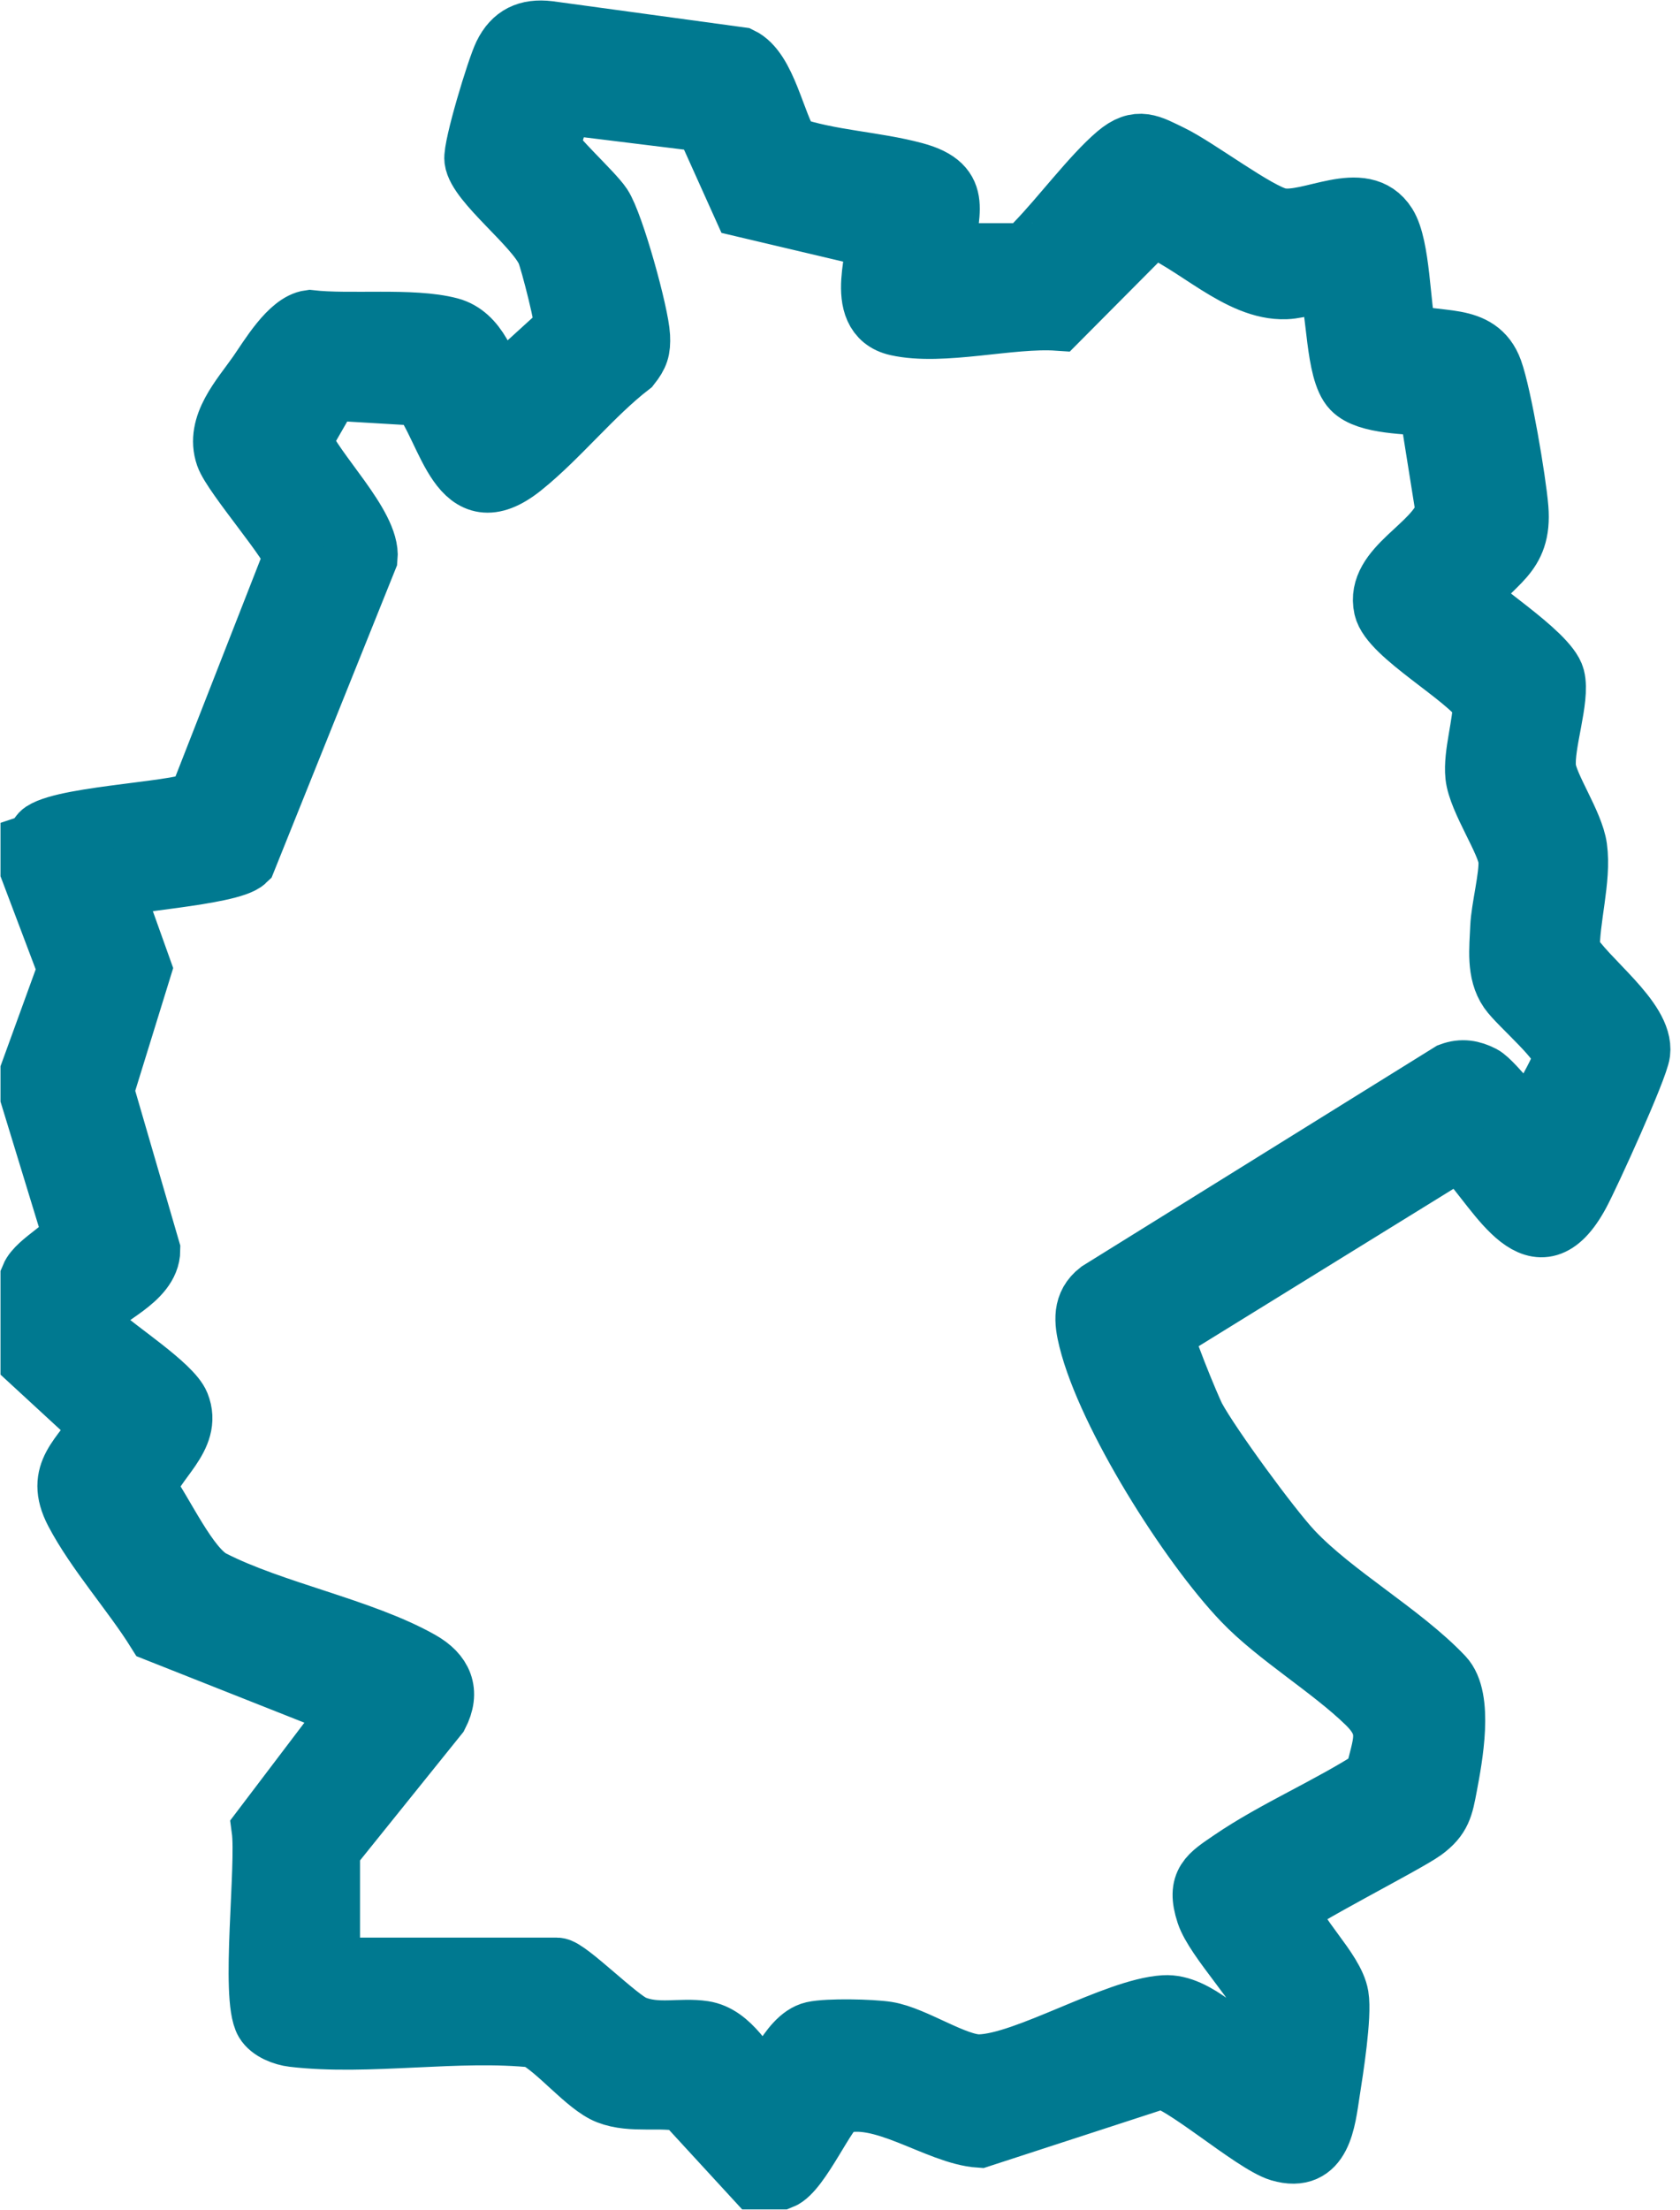 <?xml version="1.0" encoding="utf-8"?>
<svg xmlns="http://www.w3.org/2000/svg" fill="none" height="100%" overflow="visible" preserveAspectRatio="none" style="display: block;" viewBox="0 0 54 71" width="100%">
<g id="Asset 1 1">
<g id="Layer 1">
<path d="M1.016 27.159C1.21 27.095 1.236 26.85 1.386 26.751C2.202 26.215 6.135 26.097 6.41 25.723L9.469 17.909C9.491 17.537 7.498 15.257 7.281 14.628C6.949 13.668 7.781 12.787 8.309 12.032C8.675 11.508 9.321 10.402 9.959 10.317C11.245 10.468 13.249 10.235 14.45 10.552C15.335 10.785 15.653 11.843 15.957 12.613L18.179 10.591C18.248 10.426 17.72 8.362 17.595 8.077C17.218 7.222 15.375 5.855 15.283 5.127C15.233 4.732 15.996 2.216 16.216 1.766C16.51 1.165 16.963 0.953 17.631 1.031L23.795 1.872C24.615 2.263 24.878 3.993 25.376 4.733C26.654 5.176 28.099 5.218 29.39 5.565C30.993 5.995 30.387 6.873 30.352 8.17H33.179C33.197 8.17 33.198 7.95 33.309 7.835C34.123 7 35.114 5.669 35.917 4.986C36.582 4.42 36.956 4.684 37.621 5.003C38.472 5.412 40.4 6.883 41.114 7.033C42.105 7.24 43.802 6.056 44.544 7.232C44.98 7.925 44.969 9.836 45.173 10.71C46.179 11.11 47.499 10.678 47.946 11.909C48.233 12.701 48.699 15.441 48.771 16.333C48.897 17.882 47.959 18.009 47.179 19.145C47.176 19.423 49.742 20.991 49.941 21.772C50.114 22.448 49.584 23.895 49.658 24.673C49.715 25.264 50.554 26.465 50.659 27.237C50.798 28.249 50.401 29.525 50.423 30.563C50.929 31.463 52.814 32.768 52.686 33.812C52.625 34.314 51.076 37.718 50.741 38.339C49.404 40.813 48.233 38.311 47.113 37.114L46.734 37.008L37.359 42.796C37.274 42.916 38.235 45.258 38.401 45.564C38.893 46.471 40.812 49.093 41.522 49.848C42.856 51.266 45.031 52.475 46.37 53.885C47.012 54.561 46.658 56.449 46.483 57.375C46.358 58.035 46.301 58.372 45.738 58.783C45.175 59.195 41.464 61.073 41.393 61.315C41.576 62.194 42.852 63.285 42.994 64.131C43.098 64.758 42.825 66.49 42.713 67.203C42.571 68.108 42.461 69.478 41.142 69.085C40.292 68.833 37.904 66.729 37.297 66.751L31.491 68.641C30.142 68.554 28.32 67.11 26.941 67.579C26.565 67.707 25.697 69.75 25.102 69.981H24.295L22.006 67.492C21.234 67.311 20.314 67.546 19.555 67.25C18.859 66.979 17.932 65.798 17.202 65.43C14.741 65.161 11.826 65.69 9.422 65.404C9.117 65.368 8.703 65.211 8.541 64.939C8.086 64.168 8.602 59.929 8.444 58.763L11.376 54.899L5.058 52.398C4.284 51.158 3.101 49.835 2.435 48.56C1.776 47.295 2.658 46.838 3.277 45.806L1.016 43.723V41.029C1.214 40.545 2.337 40.03 2.356 39.621L1.016 35.24V34.431L2.214 31.135L1.016 27.967V27.159ZM10.572 59.412V63.249H17.906C18.227 63.249 19.841 64.882 20.366 65.098C21.122 65.408 21.875 65.167 22.609 65.279C23.48 65.412 23.955 66.423 24.503 67.021C24.858 67.11 25.323 65.484 26.145 65.299C26.608 65.194 28.011 65.225 28.506 65.303C29.375 65.439 30.716 66.377 31.494 66.356C32.989 66.315 35.845 64.553 37.425 64.456C38.459 64.392 39.461 65.628 40.314 66.013C40.797 66.23 40.858 64.854 40.794 64.592C40.62 63.865 39.077 62.297 38.803 61.464C38.479 60.478 38.884 60.265 39.6 59.775C41.016 58.81 42.768 58.07 44.219 57.125C44.451 56.033 44.809 55.536 43.949 54.698C42.791 53.571 41.06 52.543 39.973 51.405C38.237 49.592 35.621 45.448 35.023 43.026C34.88 42.449 34.822 41.909 35.34 41.508L46.634 34.493C46.992 34.361 47.302 34.413 47.633 34.584C48.013 34.782 49.121 36.334 49.33 36.181C49.388 35.582 50.25 34.43 50.276 33.947C50.301 33.464 48.847 32.273 48.524 31.806C48.126 31.231 48.23 30.47 48.257 29.787C48.28 29.203 48.553 28.171 48.52 27.638C48.484 27.048 47.537 25.695 47.457 24.923C47.384 24.228 47.708 23.269 47.699 22.544C47.168 21.708 44.703 20.377 44.514 19.52C44.231 18.241 46.162 17.579 46.506 16.443L45.961 13.028C45.297 12.934 43.96 12.971 43.485 12.476C42.944 11.913 43.021 9.922 42.724 9.131C42.246 9.012 41.791 9.239 41.33 9.256C39.826 9.316 38.407 7.746 37.016 7.231L33.998 10.267C32.467 10.163 30.286 10.757 28.838 10.433C27.39 10.109 28.386 7.943 28.149 7.625L23.9 6.622L22.667 3.883L18.055 3.315L17.637 4.686C17.707 4.999 19.03 6.185 19.322 6.625C19.704 7.203 20.504 10.091 20.539 10.807C20.559 11.221 20.496 11.403 20.245 11.722C19.032 12.658 17.943 14.034 16.767 14.975C14.761 16.58 14.475 13.879 13.539 12.682L10.601 12.508L9.661 14.145C10.053 15.158 11.882 16.896 11.781 17.92L7.88 27.627C7.398 28.099 3.719 28.316 3.578 28.509L4.513 31.123L3.303 35.035L4.795 40.158C4.791 41.129 3.233 41.639 3.165 42.036C3.14 42.191 3.141 42.778 3.204 42.889C3.754 43.403 5.501 44.531 5.741 45.13C6.163 46.178 4.921 46.897 4.66 47.833C5.22 48.588 6.024 50.395 6.807 50.795C8.762 51.798 11.624 52.335 13.497 53.393C14.193 53.786 14.444 54.339 14.058 55.086L10.576 59.412H10.572Z" fill="#007990" id="Vector" stroke="#007990" stroke-width="2"/>
</g>
</g>
</svg>